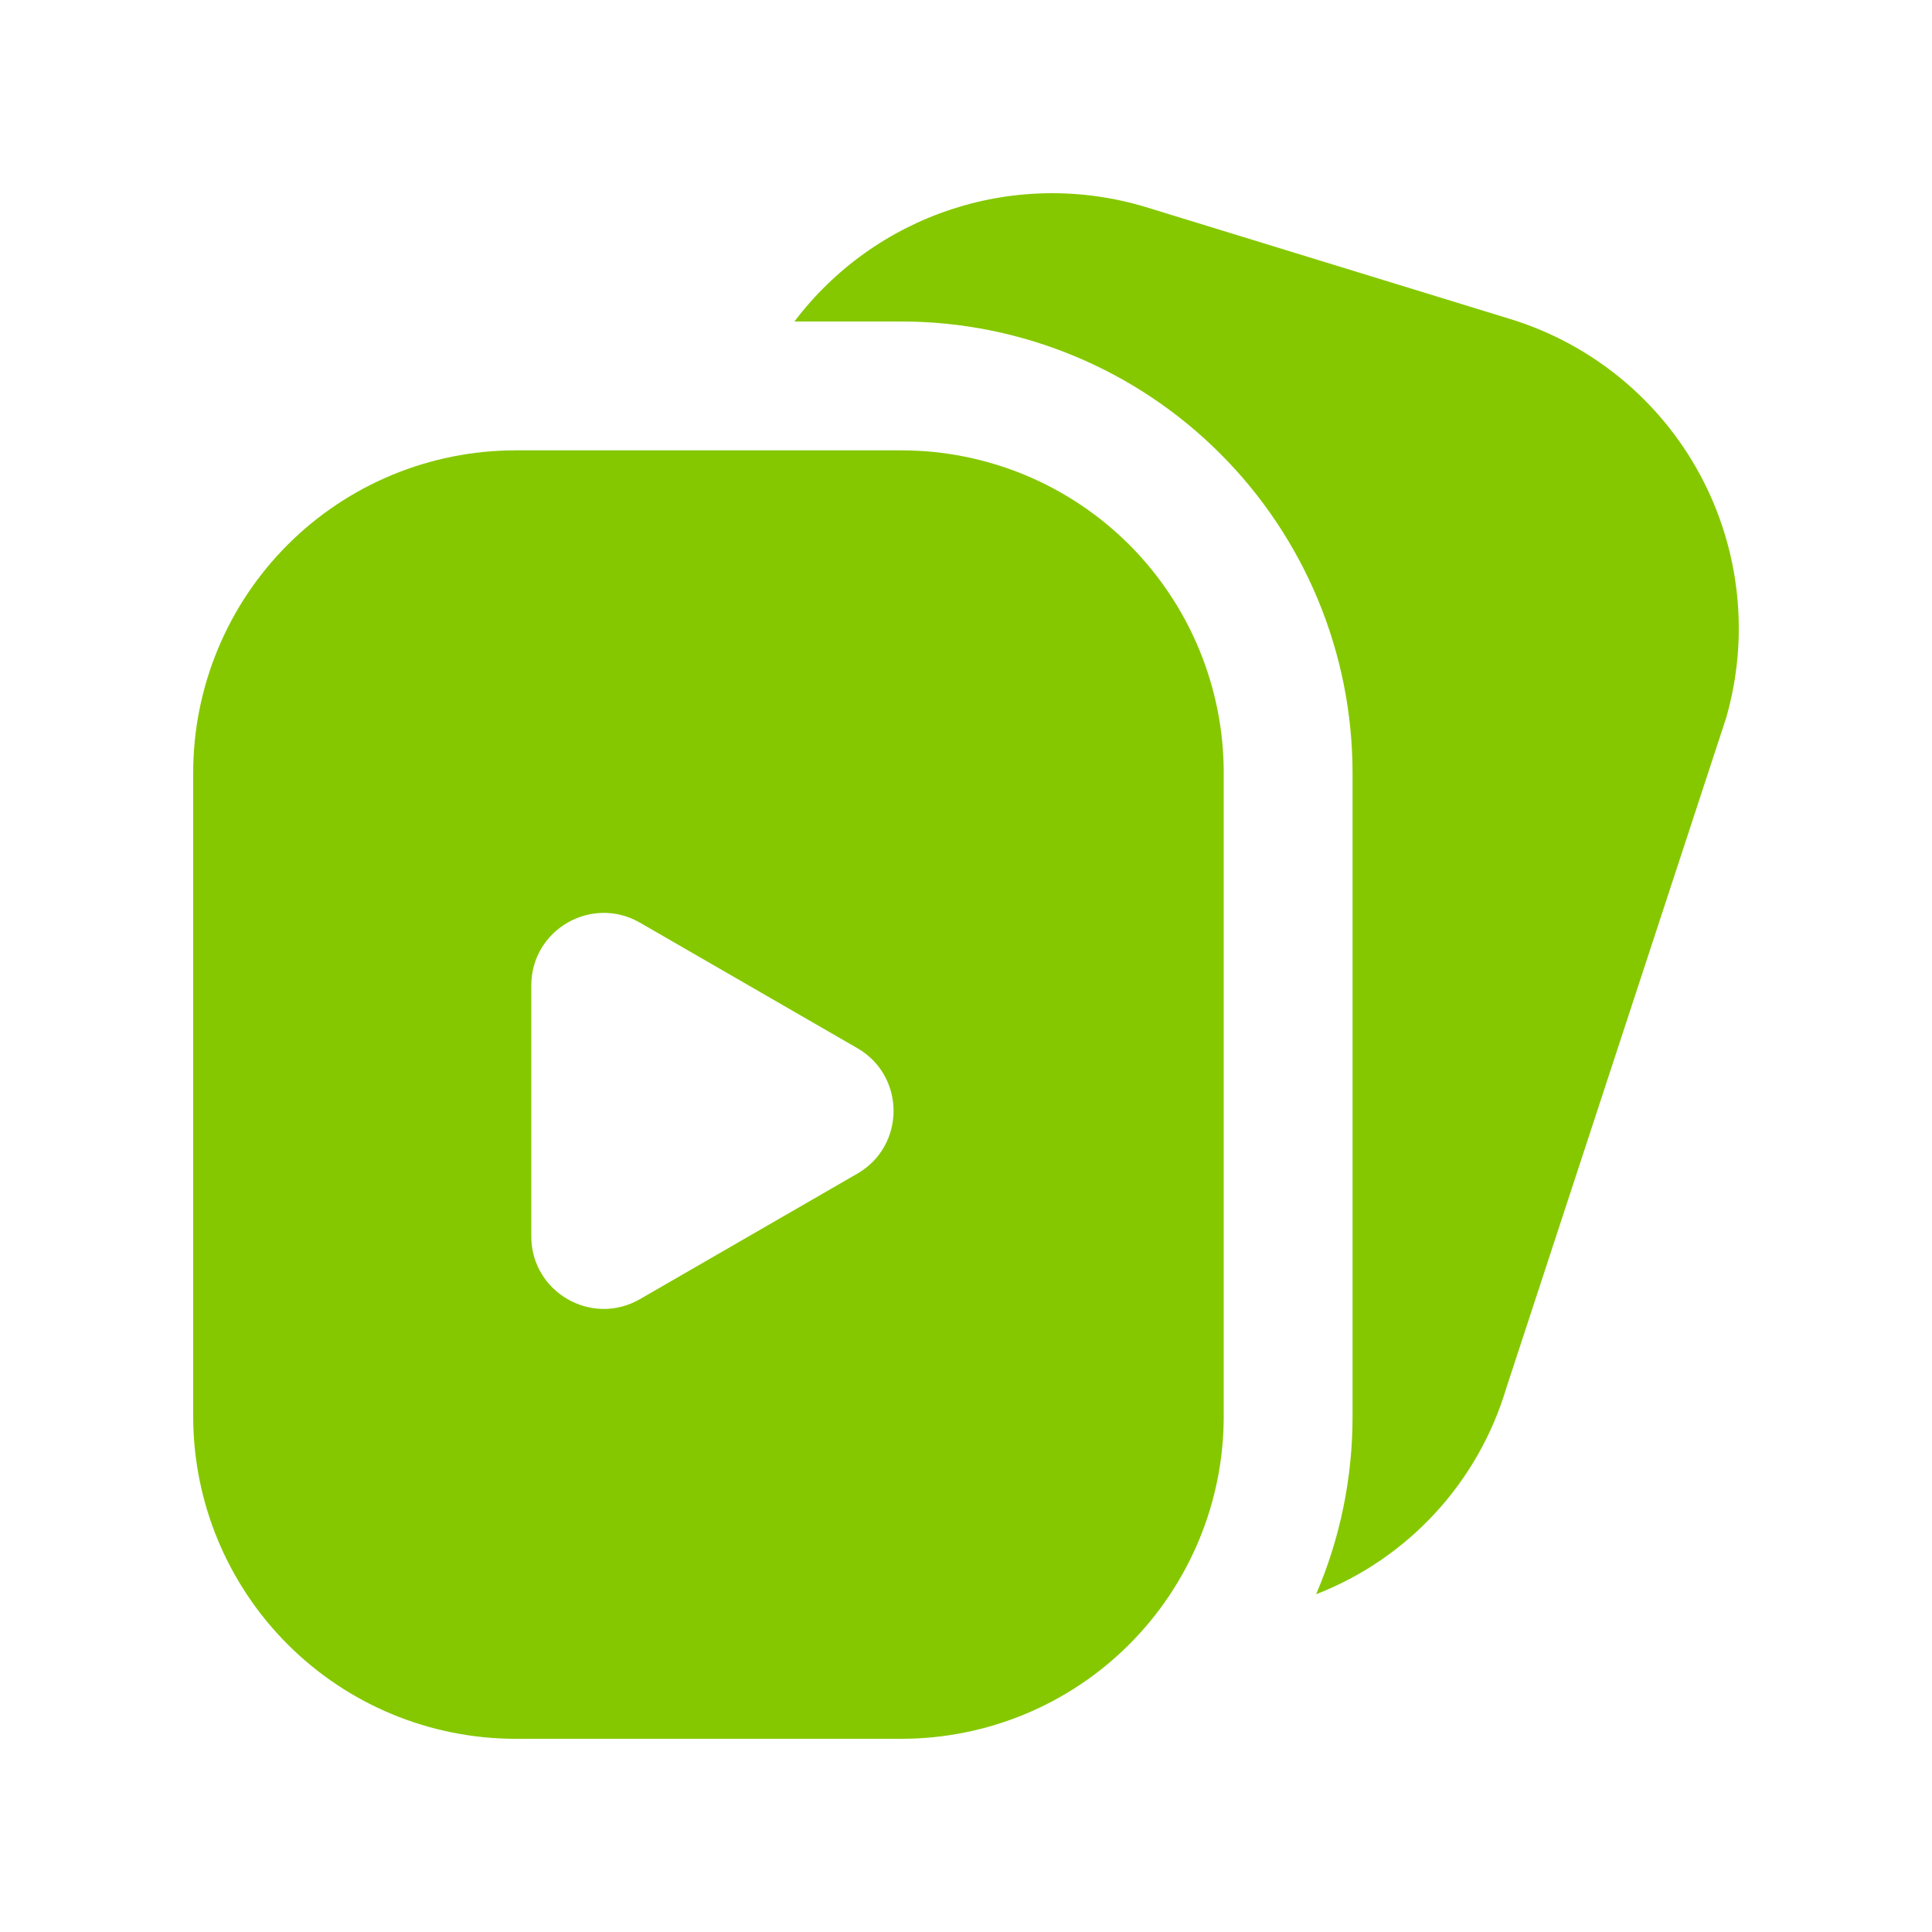 <svg width="40" height="40" viewBox="0 0 40 40" fill="none" xmlns="http://www.w3.org/2000/svg">
<path fill-rule="evenodd" clip-rule="evenodd" d="M31.186 28.739L35.737 14.867C36.223 13.183 36.03 11.375 35.199 9.831C34.368 8.288 32.965 7.132 31.291 6.612L23.709 4.283C22.401 3.89 21.004 3.907 19.706 4.331C18.409 4.755 17.271 5.566 16.448 6.656H18.668C21.143 6.659 23.516 7.643 25.265 9.394C27.015 11.144 28 13.517 28.003 15.993V29.331C28.004 30.595 27.747 31.846 27.249 33.007C28.187 32.643 29.03 32.069 29.712 31.329C30.395 30.59 30.898 29.703 31.186 28.739ZM25.336 29.331V15.993C25.334 14.225 24.63 12.53 23.381 11.279C22.131 10.029 20.436 9.326 18.668 9.324H10.667C8.9 9.326 7.205 10.029 5.955 11.279C4.705 12.53 4.002 14.225 4 15.993V29.331C4.002 31.099 4.705 32.794 5.955 34.044C7.205 35.295 8.9 35.998 10.667 36H18.668C20.436 35.998 22.131 35.295 23.381 34.044C24.63 32.794 25.334 31.099 25.336 29.331ZM17.75 24.299C18.75 23.722 18.75 22.278 17.75 21.701L13.25 19.103C12.25 18.526 11 19.247 11 20.402V25.598C11 26.753 12.25 27.474 13.25 26.897L17.75 24.299Z" fill="#85C800"/>
</svg>
